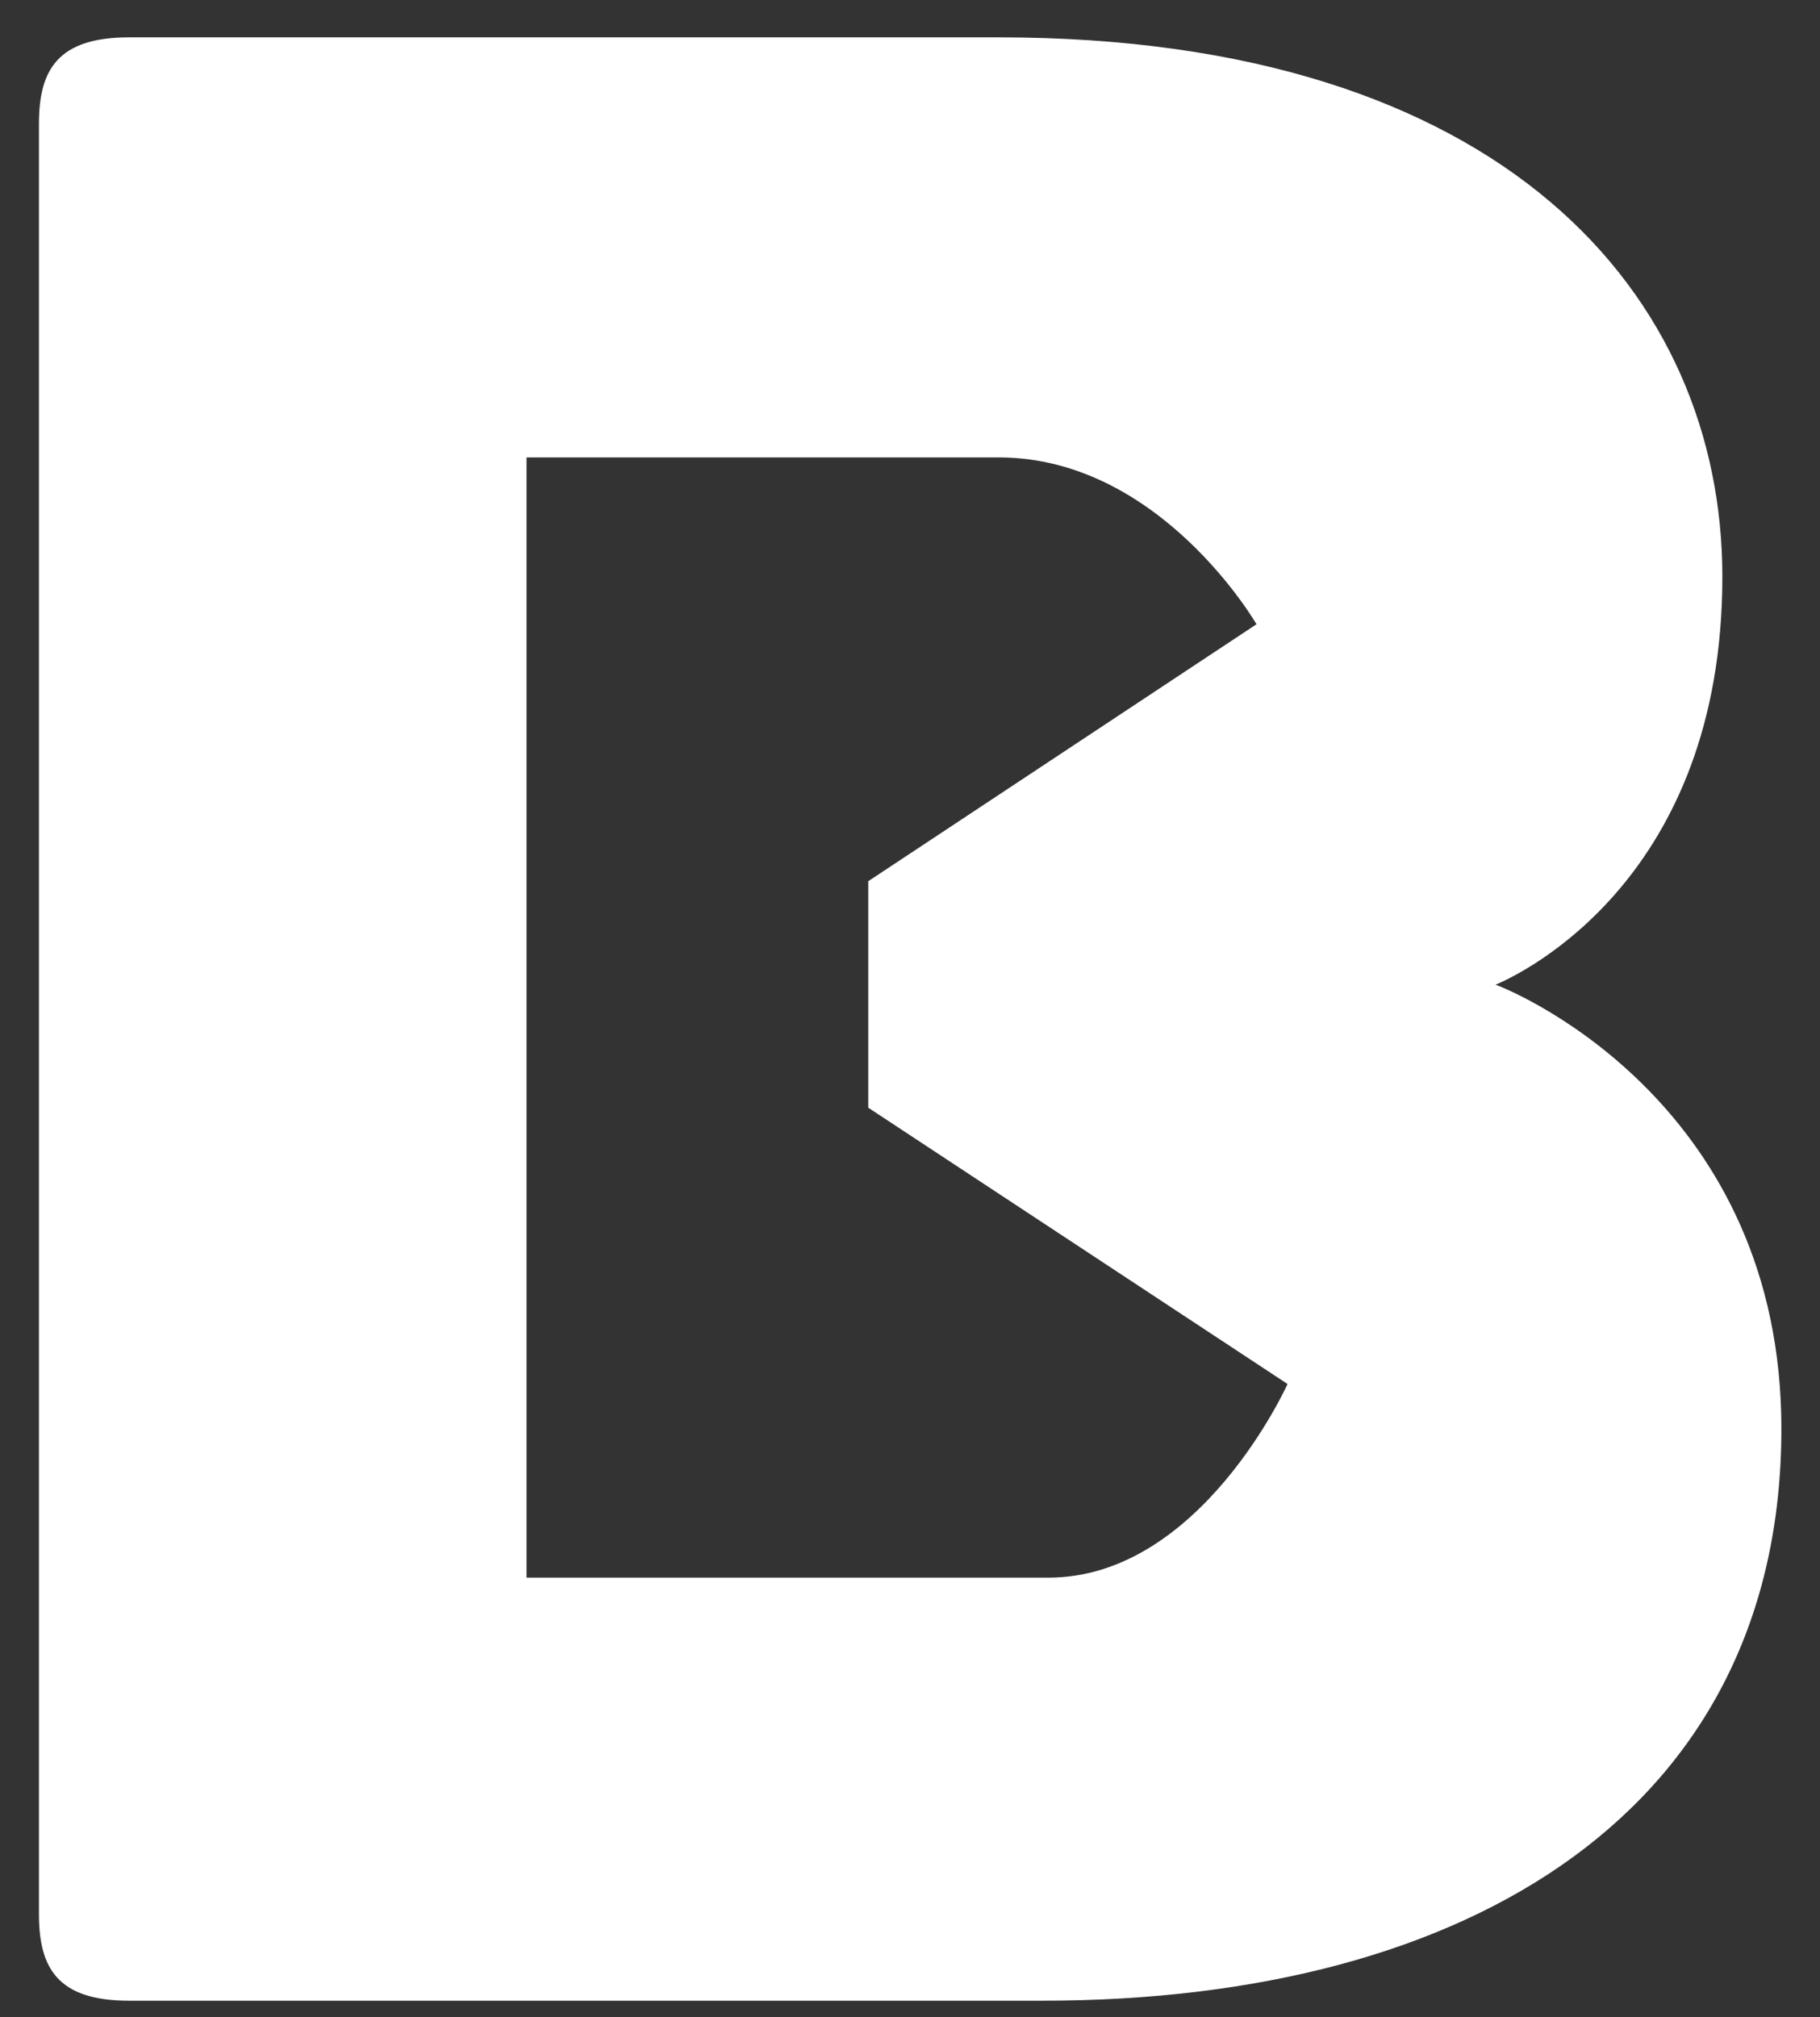 <svg width="37" height="41" viewBox="0 0 37 41" fill="none" xmlns="http://www.w3.org/2000/svg">
<rect x="0" y="0" width="37" height="41" fill="#333333" stroke="none"/>
<path fill-rule="evenodd" clip-rule="evenodd" d="M17.651 22.514V17.911L25.544 12.688C25.544 12.688 23.586 9.297 20.302 9.297H10.705V32.066H21.314C24.407 32.066 26.175 28.13 26.175 28.13L17.651 22.514ZM36.215 29.039C36.215 36.729 29.963 40.665 21.187 40.665H2.623C1.17 40.665 0.792 39.999 0.792 38.908V2.514C0.792 1.425 1.17 0.759 2.623 0.759H20.302C30.595 0.759 35.015 6.027 35.015 11.72C35.015 17.836 30.974 19.773 30.405 20.015C30.911 20.198 36.215 22.499 36.215 29.039Z" fill="white"/>
</svg>
